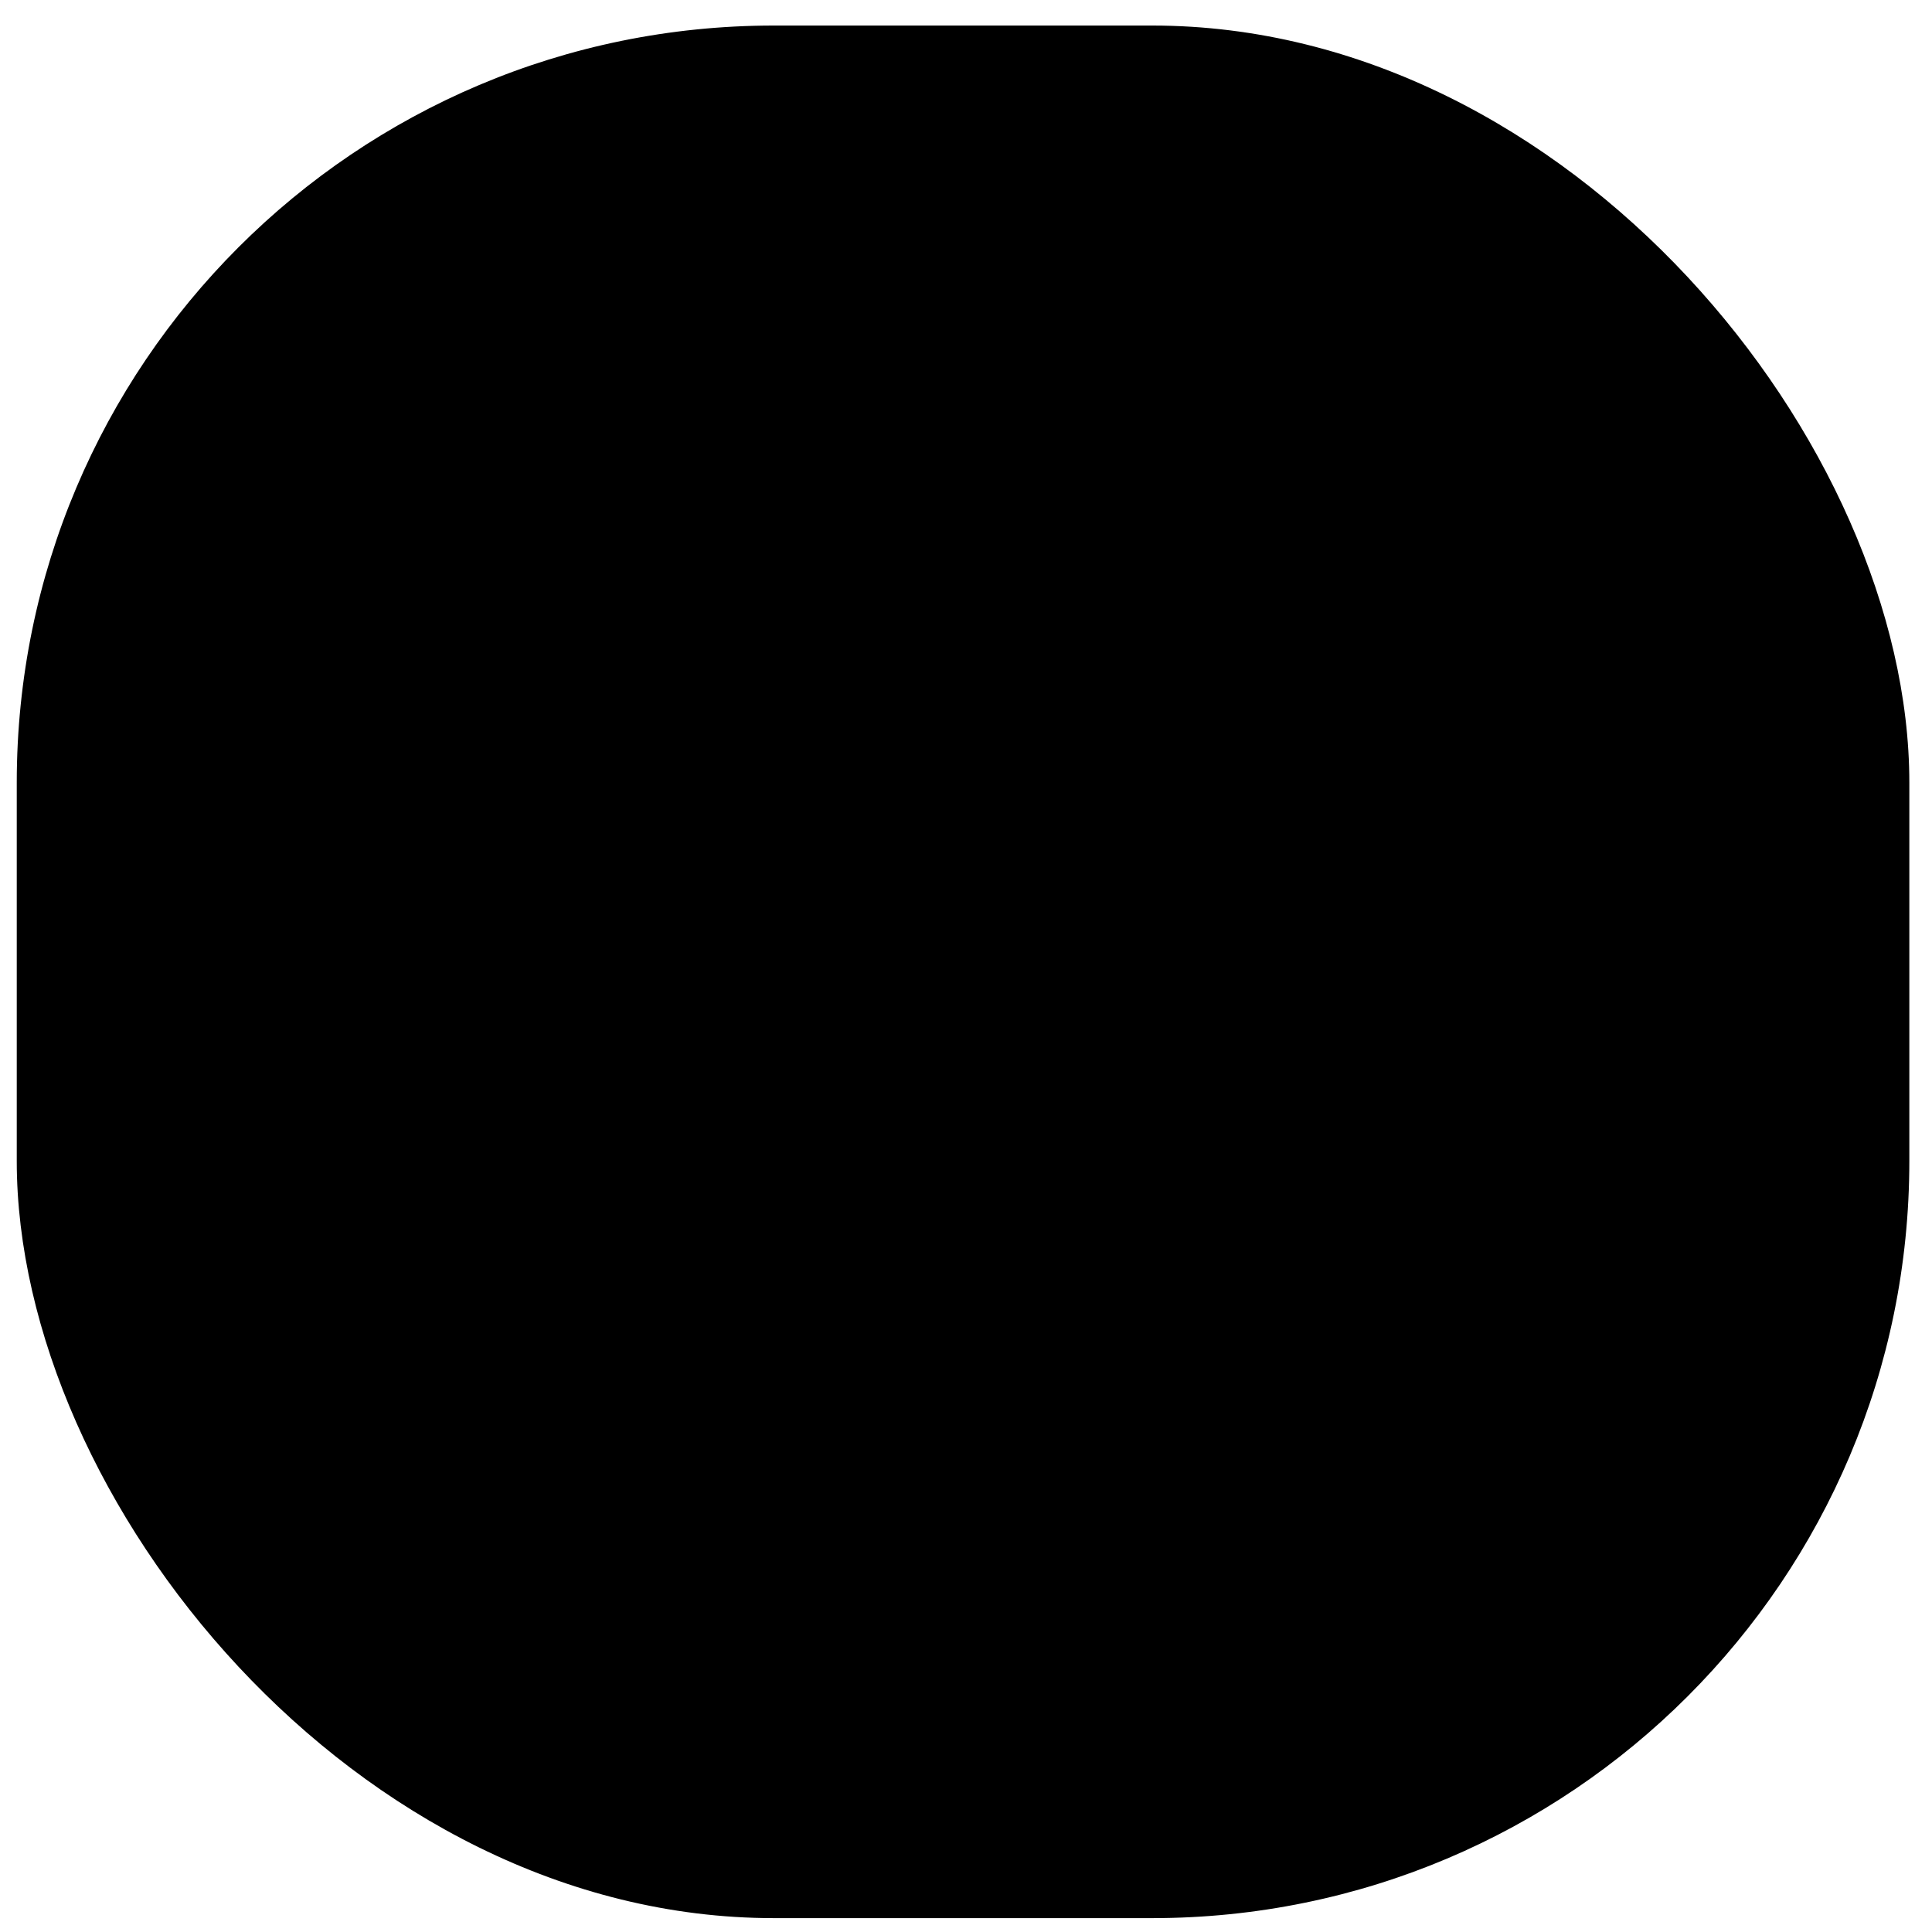 <svg width="49" height="49" viewBox="0 0 49 49" fill="none" xmlns="http://www.w3.org/2000/svg">
<rect x="0.425" y="0.648" width="48" height="48" rx="19.2" fill="#F7F7F7" style="fill:#F7F7F7;fill:color(display-p3 0.969 0.969 0.969);fill-opacity:1;"/>
<path d="M19.446 9.866C19.446 9.866 21.013 9.739 21.746 10.148C22.435 10.533 29.604 20.171 30.752 21.724C30.896 21.919 31.123 22.047 31.379 22.057C35.597 22.213 38.986 22.899 39.206 24.116C39.219 24.159 39.226 24.203 39.225 24.248C39.226 24.293 39.219 24.337 39.206 24.38C38.986 25.596 35.597 26.283 31.379 26.439C31.256 26.444 31.136 26.476 31.028 26.534C30.919 26.591 30.825 26.672 30.752 26.771C29.604 28.325 22.435 37.963 21.746 38.348C21.013 38.757 19.446 38.629 19.446 38.629C19.446 38.629 22.883 31.133 23.363 29.522C23.767 28.14 23.893 26.81 23.843 26.273C20.103 26.068 16.717 25.761 15.151 25.48L12.144 29.061C12.144 29.061 12.018 29.215 11.739 29.24C11.486 29.266 10.425 29.266 10.425 29.266L11.664 24.712C11.664 24.712 11.259 24.559 10.982 24.456C10.754 24.38 10.729 24.273 10.729 24.248C10.729 24.223 10.754 24.116 10.982 24.039C11.259 23.937 11.664 23.784 11.664 23.784L10.425 19.23C10.425 19.23 11.486 19.23 11.739 19.255C12.018 19.281 12.144 19.435 12.144 19.435L15.151 23.016C16.717 22.735 20.103 22.428 23.843 22.223C23.893 21.686 23.767 20.355 23.363 18.974C22.883 17.363 19.446 9.866 19.446 9.866Z" fill="#55BB06" style="fill:#55BB06;fill:color(display-p3 0.333 0.733 0.024);fill-opacity:1;"/>
</svg>

